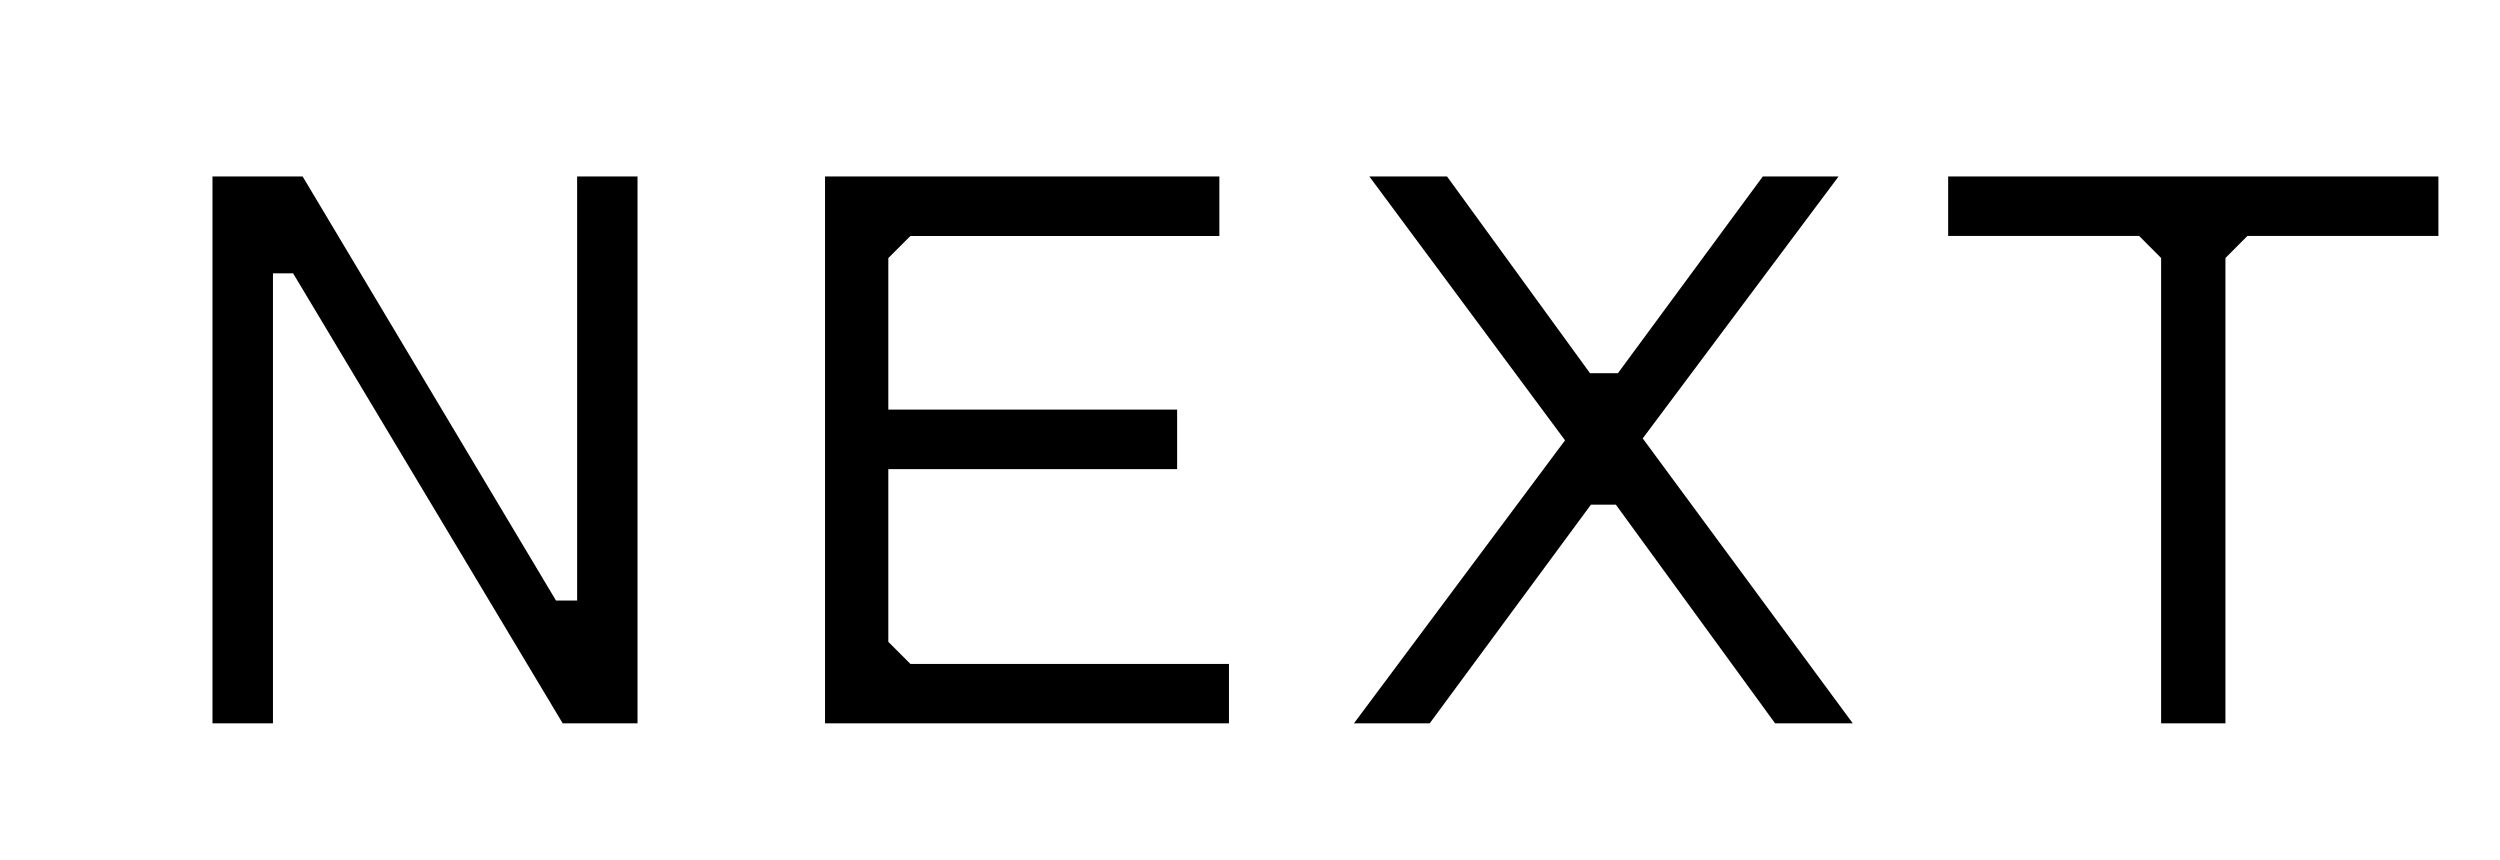 <?xml version="1.0" encoding="utf-8"?>
<!-- Generator: Adobe Illustrator 16.0.0, SVG Export Plug-In . SVG Version: 6.00 Build 0)  -->
<!DOCTYPE svg PUBLIC "-//W3C//DTD SVG 1.1//EN" "http://www.w3.org/Graphics/SVG/1.1/DTD/svg11.dtd">
<svg version="1.1" id="Layer_1" xmlns="http://www.w3.org/2000/svg" xmlns:xlink="http://www.w3.org/1999/xlink" x="0px" y="0px"
	 width="31.25px" height="10.75px" viewBox="0 0 31.25 10.75" enable-background="new 0 0 31.25 10.75" xml:space="preserve">
<g>
	<path d="M7.969,2.206v6.836H7.034l-3.37-5.625H3.412v5.625H2.656V2.206h1.127L6.95,7.507h0.264V2.206H7.969z"/>
	<path d="M11.104,5.864v2.159l0.276,0.276h3.982v0.743h-5.049V2.206h4.929v0.744h-3.862l-0.276,0.276V5.12h3.61v0.744H11.104z"/>
	<path d="M19.887,6.308l-2.016,2.734h-0.947l2.639-3.538l-2.446-3.298h0.971l1.787,2.459h0.349l1.811-2.459h0.947L20.534,5.48
		l2.626,3.562h-0.971l-1.991-2.734H19.887z"/>
	<path d="M30.48,2.949h-2.387l-0.275,0.276v5.817h-0.804V3.225l-0.275-0.276h-2.387V2.206h6.128V2.949z"/>
</g>
</svg>
